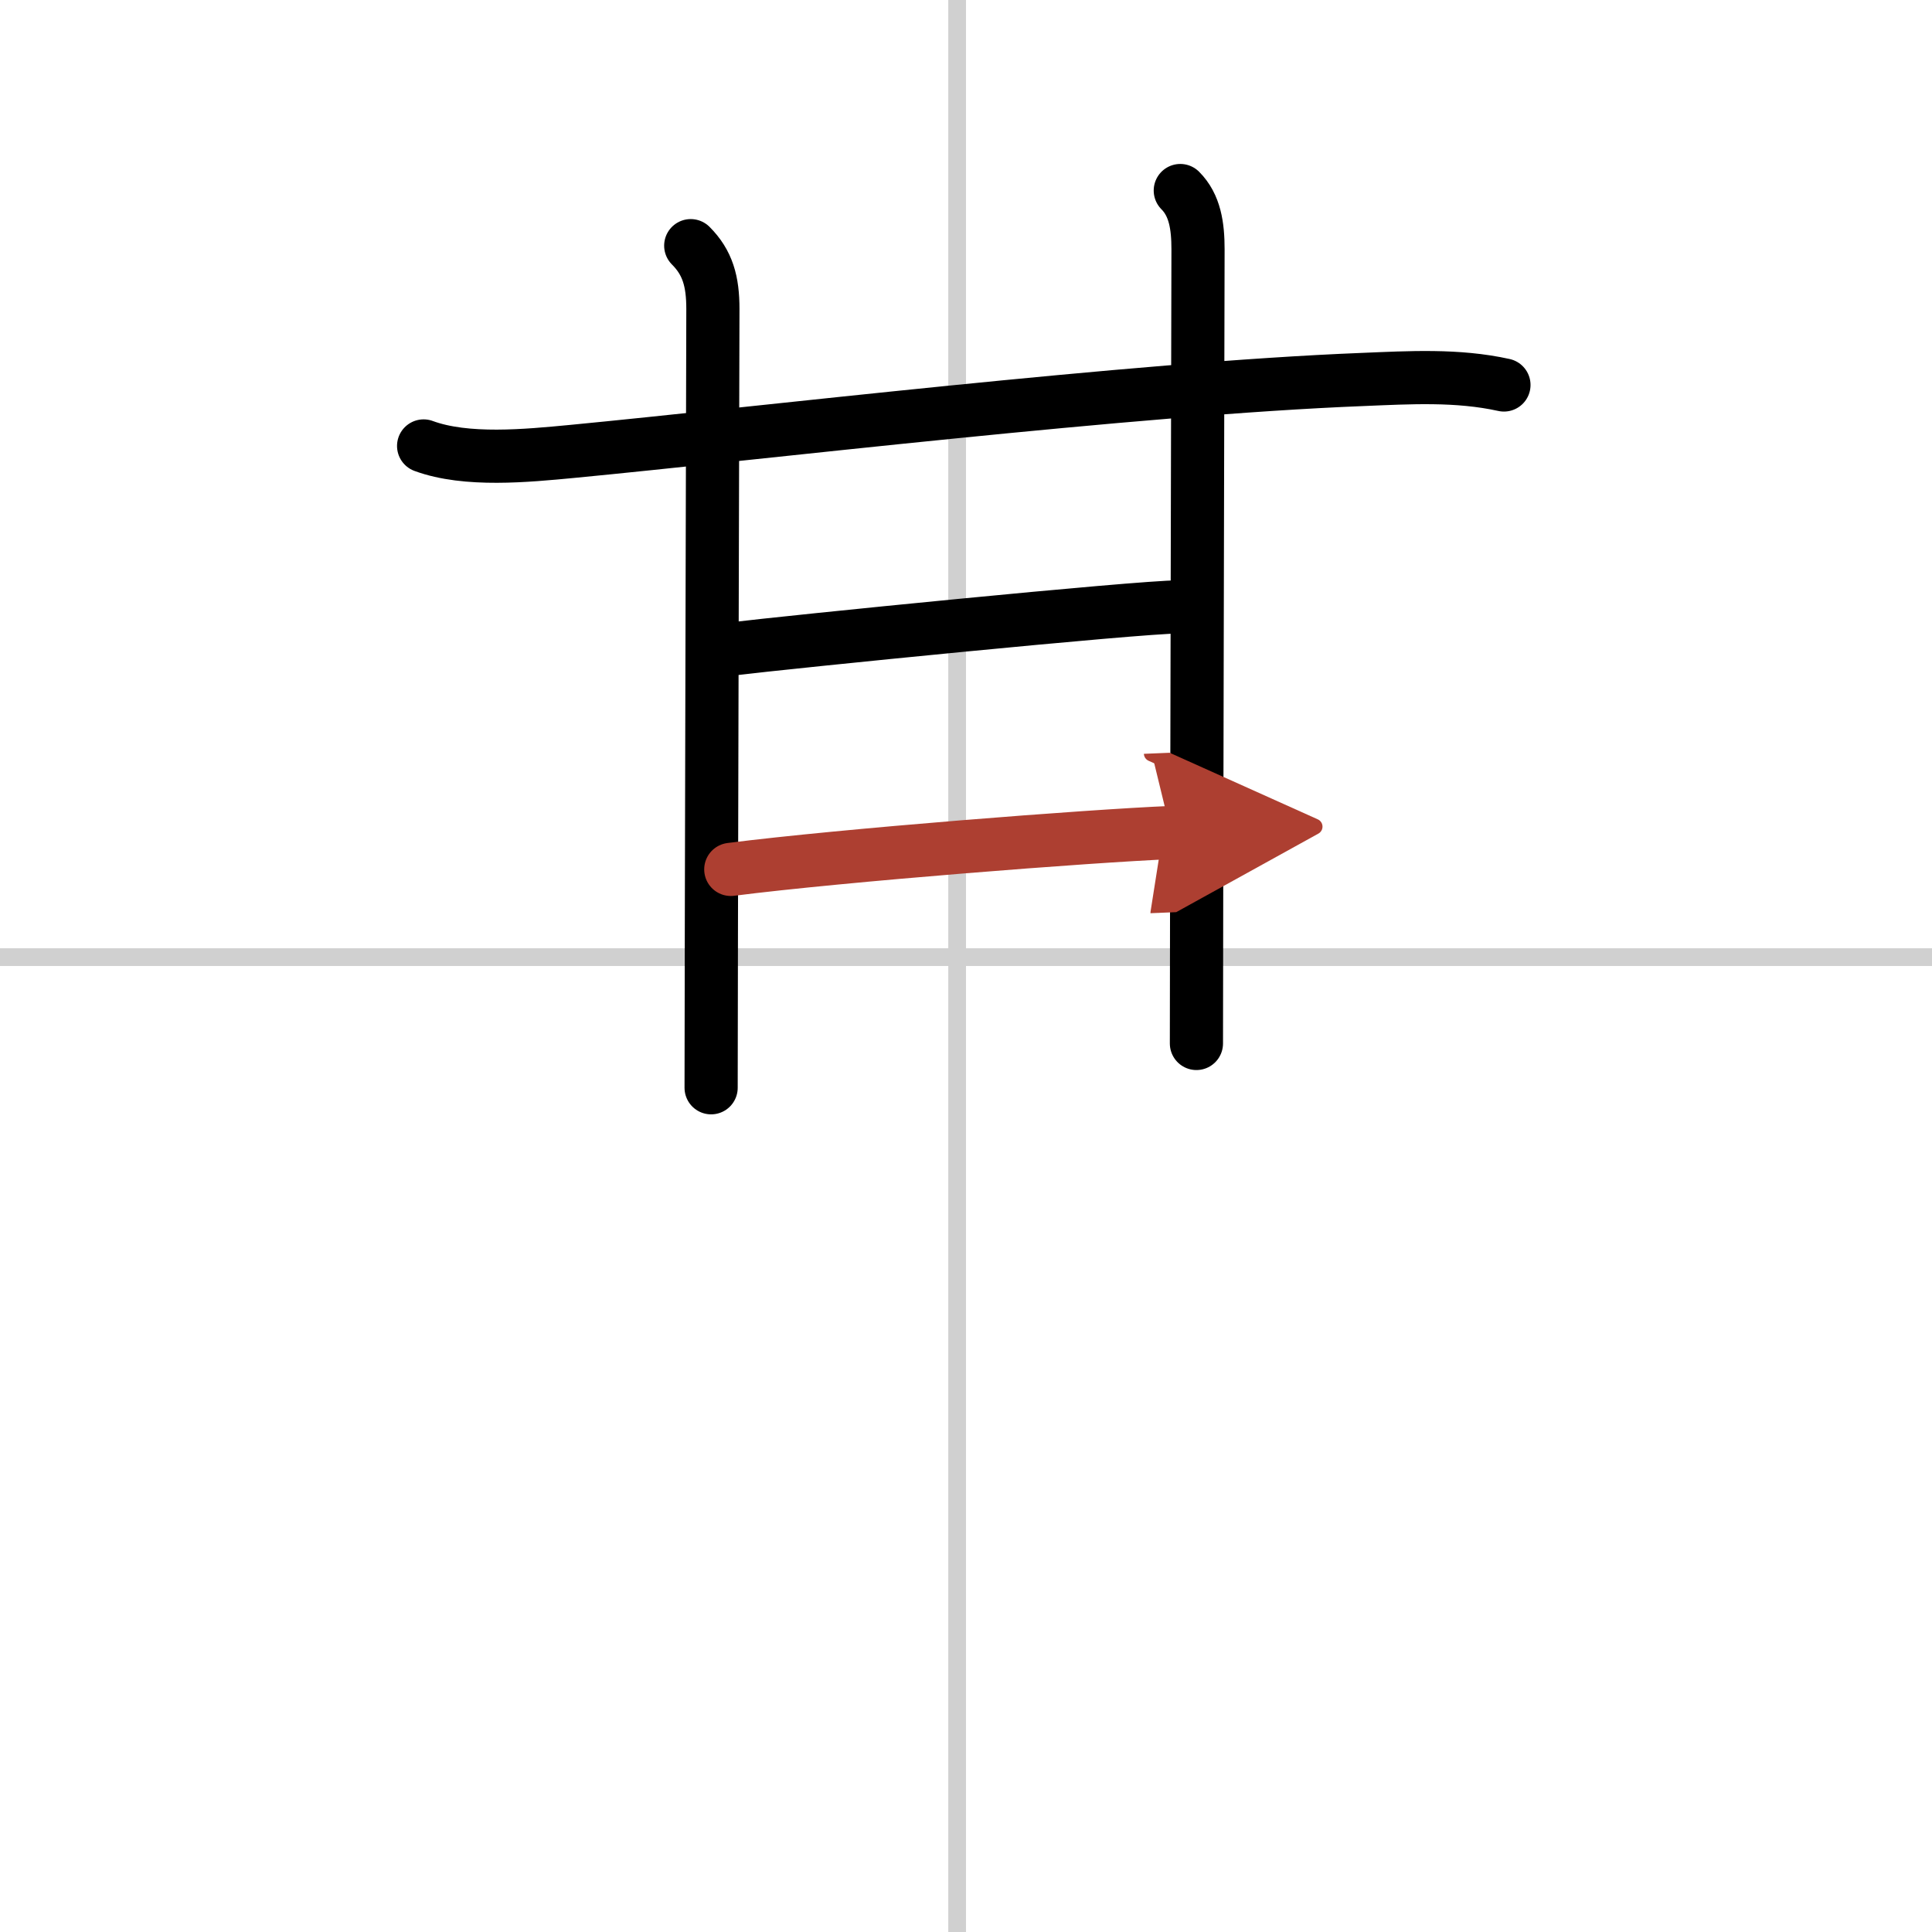 <svg width="400" height="400" viewBox="0 0 109 109" xmlns="http://www.w3.org/2000/svg"><defs><marker id="a" markerWidth="4" orient="auto" refX="1" refY="5" viewBox="0 0 10 10"><polyline points="0 0 10 5 0 10 1 5" fill="#ad3f31" stroke="#ad3f31"/></marker></defs><g fill="none" stroke="#000" stroke-linecap="round" stroke-linejoin="round" stroke-width="3"><rect width="100%" height="100%" fill="#fff" stroke="#fff"/><line x1="54" x2="54" y2="109" stroke="#d0d0d0" stroke-width="1"/><line x2="109" y1="54" y2="54" stroke="#d0d0d0" stroke-width="1"/><path d="m23.9 25.16c2.41 0.89 5.83 0.55 8.36 0.31 10.45-1 31.66-3.55 44.61-4.06 2.67-0.11 5.35-0.27 7.98 0.31"/><path d="m38.97 13.86c0.96 0.96 1.25 2.02 1.25 3.57 0 0.81-0.1 38.19-0.1 43.94"/><path d="m66.59 10.75c0.83 0.83 1 2 1 3.32 0 0.81-0.09 38.72-0.09 44.8"/><path d="m41.23 36.62c3.26-0.4 22.98-2.38 25.28-2.38"/><path d="m41.23 49.05c6.27-0.8 20.23-1.89 24.84-2.08" marker-end="url(#a)" stroke="#ad3f31"/></g></svg>
